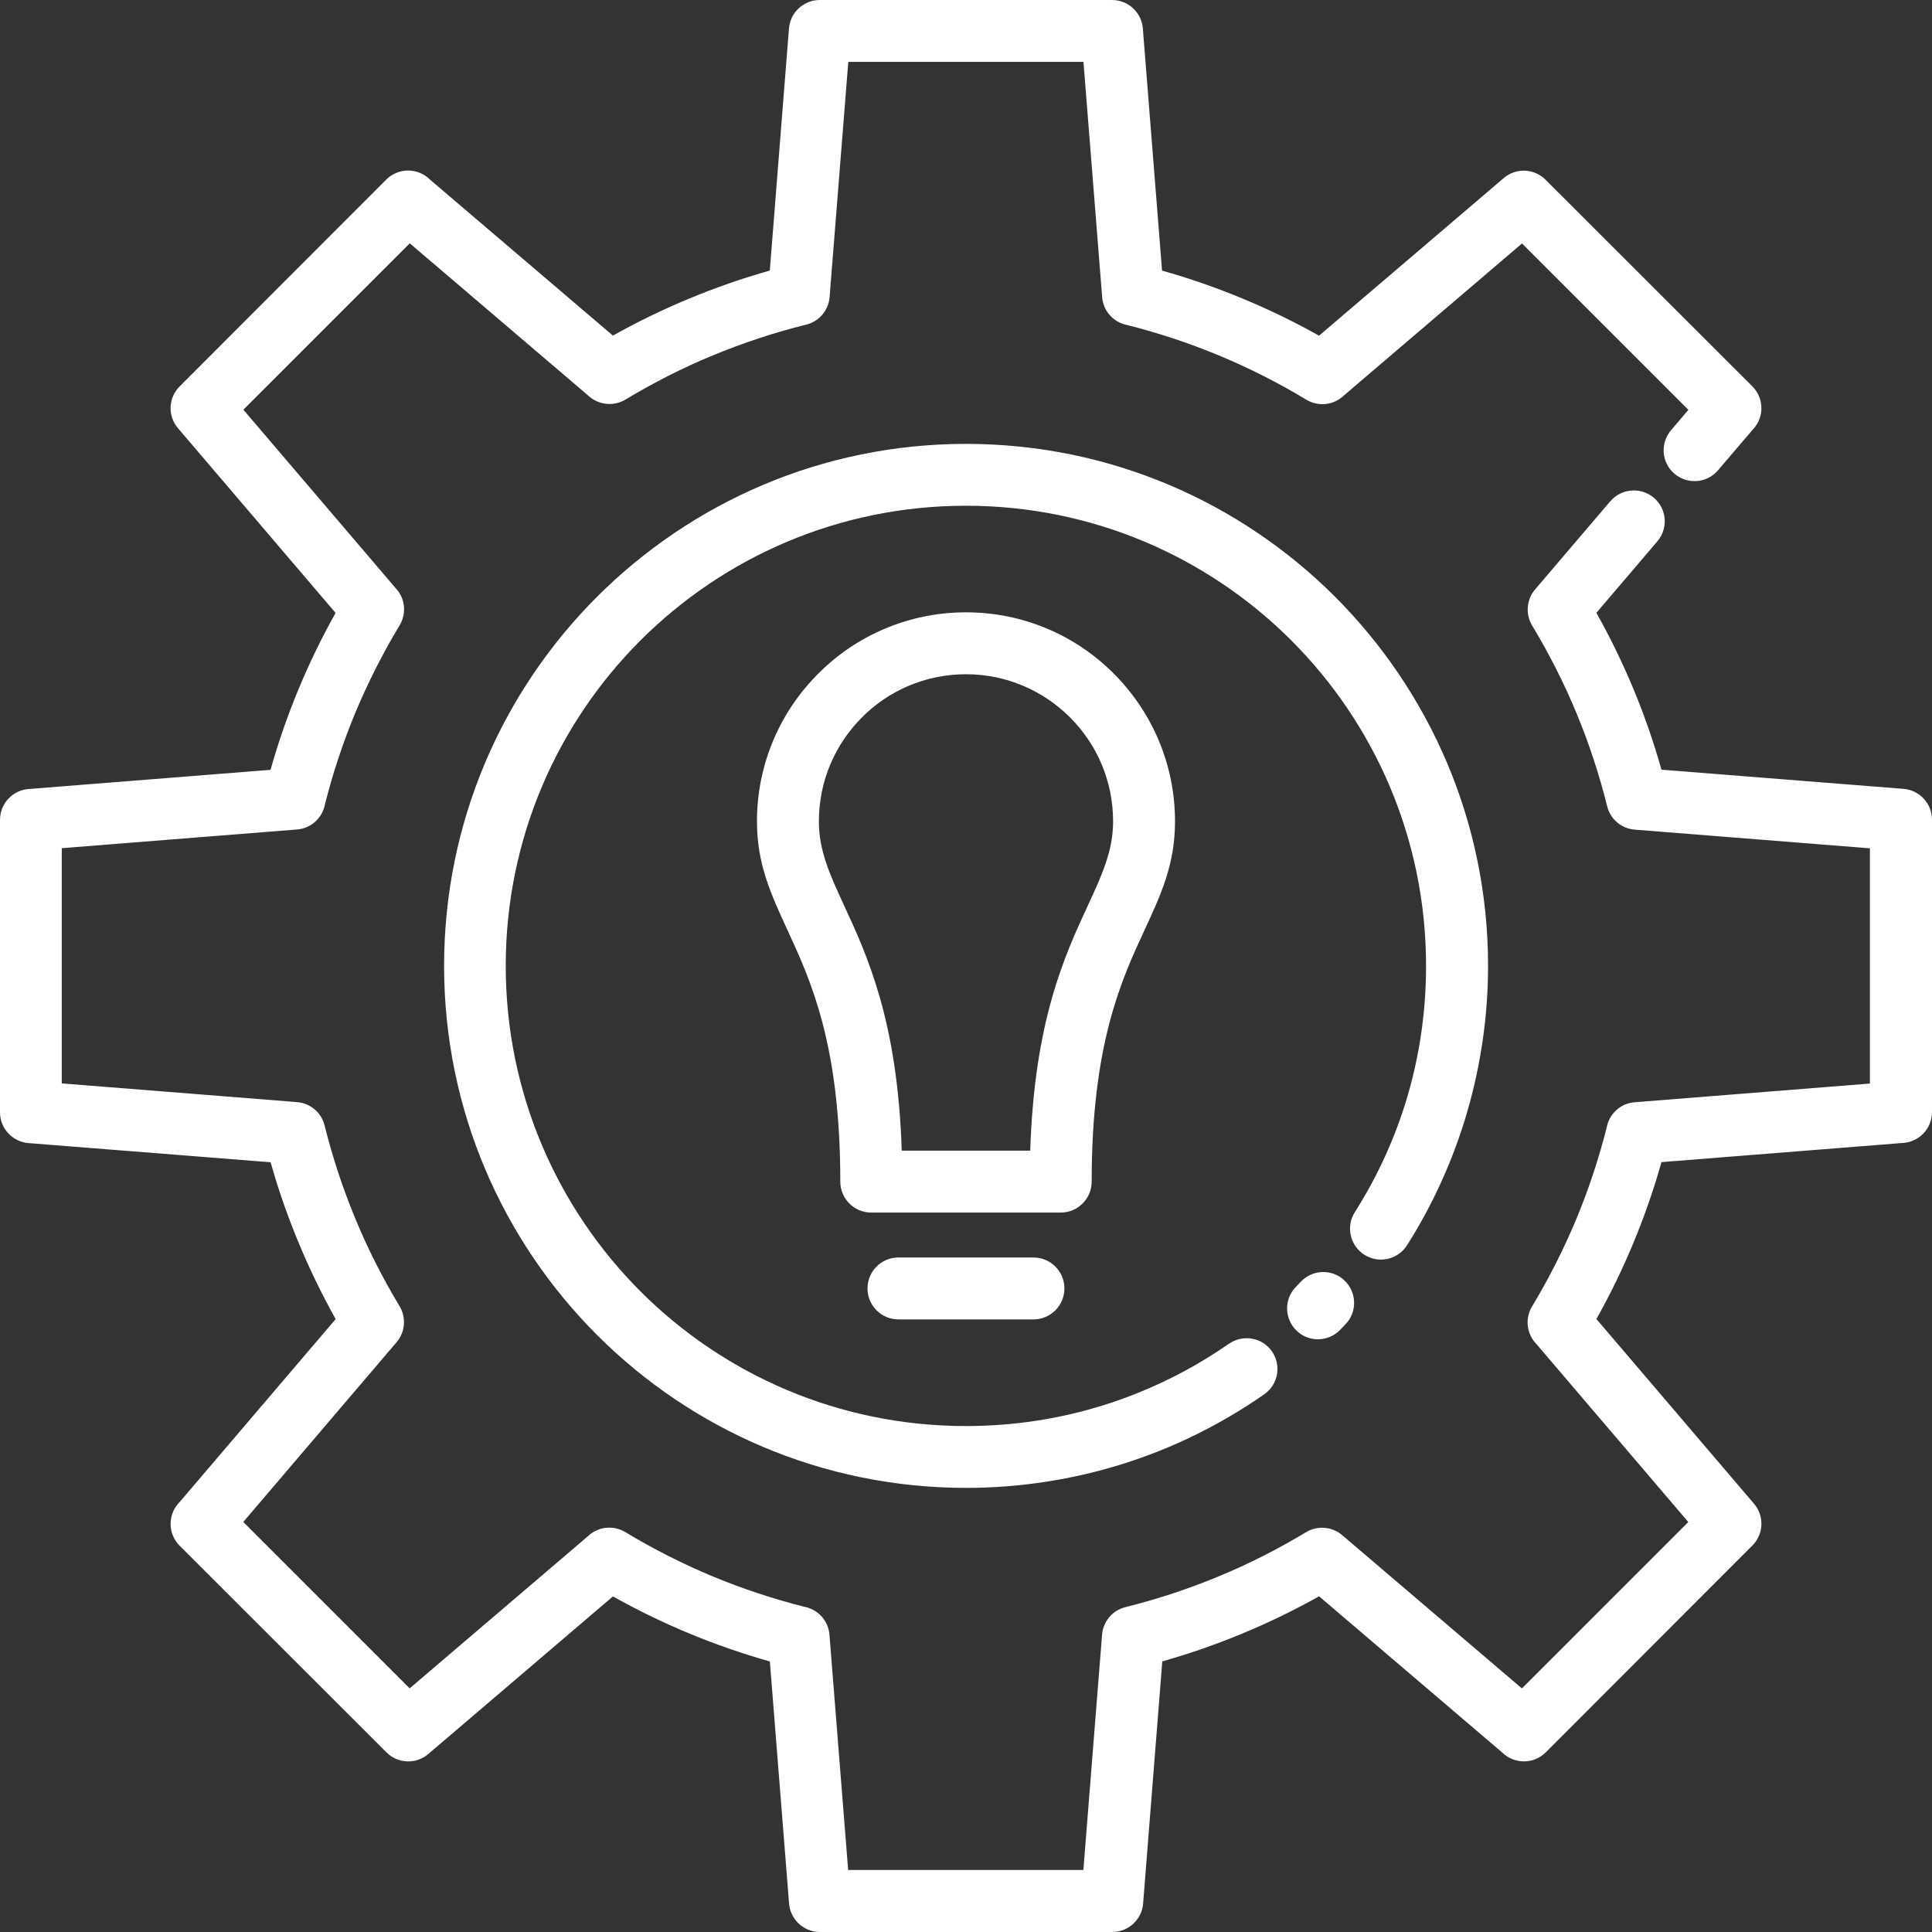 <svg width="65" height="65" viewBox="0 0 65 65" fill="none" xmlns="http://www.w3.org/2000/svg">
<rect x="0" y="0" width="65" height="65" fill="#333333" stroke="none"/>
<path id="Vector" d="M54.181 16.863C54.552 16.426 55.209 16.378 55.645 16.749C56.082 17.121 56.131 17.777 55.759 18.214L53.709 20.617C54.173 21.447 54.593 22.306 54.962 23.196C55.325 24.069 55.637 24.97 55.898 25.895L64.04 26.54C64.585 26.581 65 27.039 65 27.576V37.414C65 37.975 64.555 38.434 63.999 38.455L55.898 39.098C55.638 40.023 55.323 40.926 54.962 41.797C54.593 42.686 54.176 43.549 53.709 44.376L59.011 50.59C59.367 51.005 59.337 51.618 58.957 51.997L52.006 58.955C51.599 59.361 50.94 59.361 50.533 58.955L44.379 53.706C43.555 54.167 42.695 54.588 41.8 54.957C40.929 55.32 40.026 55.635 39.104 55.895L38.459 64.04C38.418 64.585 37.959 65 37.422 65H27.585C27.024 65 26.566 64.555 26.544 63.999L25.901 55.898C24.976 55.637 24.073 55.323 23.203 54.962C22.313 54.593 21.451 54.175 20.623 53.709L14.41 59.011C13.995 59.367 13.382 59.337 13.002 58.957L6.045 52.005C5.638 51.599 5.638 50.939 6.045 50.533L11.293 44.379C10.832 43.554 10.412 42.694 10.043 41.799C9.679 40.928 9.365 40.025 9.104 39.103L0.96 38.458C0.415 38.417 0 37.959 0 37.422V27.584C0 27.023 0.445 26.564 1.001 26.543L9.102 25.9C9.362 24.975 9.677 24.072 10.038 23.201C10.407 22.312 10.824 21.449 11.291 20.622L5.989 14.408C5.633 13.993 5.663 13.38 6.043 13.001L12.994 6.043C13.401 5.636 14.06 5.636 14.467 6.043L20.621 11.291C21.443 10.83 22.305 10.41 23.2 10.041C24.073 9.678 24.974 9.363 25.899 9.103L26.544 0.96C26.585 0.415 27.043 0 27.58 0H37.412C37.973 0 38.432 0.445 38.453 1.001L39.096 9.105C40.015 9.363 40.919 9.677 41.795 10.041C42.687 10.41 43.549 10.827 44.377 11.294L50.59 5.992C51.005 5.636 51.618 5.666 51.998 6.046L58.955 12.997C59.362 13.404 59.362 14.063 58.955 14.47L57.799 15.824C57.428 16.26 56.772 16.309 56.335 15.938C55.898 15.566 55.849 14.91 56.221 14.473L56.804 13.789L51.206 8.191L45.212 13.307C44.881 13.627 44.363 13.697 43.951 13.448C43.007 12.878 42.02 12.379 41.003 11.956C40.016 11.546 38.988 11.205 37.927 10.936C37.474 10.852 37.116 10.475 37.081 9.995L36.452 2.081H28.54L27.911 9.995C27.876 10.432 27.567 10.814 27.122 10.922C26.048 11.188 25.001 11.536 23.992 11.953C22.975 12.371 21.99 12.873 21.041 13.445C20.669 13.667 20.176 13.64 19.829 13.342L13.786 8.186L8.188 13.784L13.303 19.778C13.623 20.109 13.694 20.627 13.444 21.039C12.875 21.983 12.376 22.97 11.95 23.99C11.54 24.98 11.199 26.008 10.933 27.06C10.849 27.513 10.472 27.871 9.992 27.907L2.078 28.536V36.45L9.995 37.079C10.431 37.114 10.814 37.424 10.922 37.868C11.188 38.943 11.535 39.987 11.953 40.996C12.37 42.01 12.872 42.997 13.444 43.947C13.667 44.318 13.64 44.812 13.341 45.159L8.185 51.205L13.783 56.803L19.777 51.687C20.108 51.367 20.626 51.297 21.038 51.546C21.982 52.116 22.969 52.615 23.989 53.041C24.979 53.45 26.007 53.792 27.059 54.058C27.512 54.142 27.87 54.519 27.906 54.999L28.535 62.913H36.449L37.078 54.996C37.113 54.559 37.422 54.177 37.867 54.069C38.941 53.803 39.985 53.456 40.994 53.038C42.009 52.62 42.996 52.118 43.945 51.546C44.317 51.324 44.81 51.351 45.157 51.649L51.203 56.805L56.801 51.207L51.686 45.213C51.365 44.882 51.295 44.364 51.545 43.952C52.114 43.008 52.613 42.021 53.039 41.001C53.449 40.011 53.79 38.983 54.056 37.931C54.14 37.478 54.517 37.12 54.997 37.084L62.911 36.455V28.541L54.997 27.912C54.56 27.877 54.178 27.567 54.07 27.123C53.804 26.049 53.457 25.002 53.039 23.993C52.616 22.973 52.114 21.986 51.545 21.042C51.322 20.67 51.349 20.177 51.648 19.829L54.178 16.862L54.181 16.863ZM30.227 44.39C29.652 44.39 29.186 43.923 29.186 43.349C29.186 42.773 29.652 42.307 30.227 42.307H34.77C35.345 42.307 35.811 42.773 35.811 43.349C35.811 43.923 35.345 44.39 34.77 44.39H30.227ZM32.5 20.601C34.442 20.601 36.202 21.387 37.471 22.662C38.743 23.934 39.532 25.692 39.532 27.634C39.532 29.074 39.069 30.077 38.499 31.306C37.726 32.977 36.728 35.136 36.728 39.755C36.728 40.33 36.261 40.796 35.687 40.796H29.313C28.738 40.796 28.271 40.33 28.271 39.755C28.271 35.136 27.271 32.977 26.5 31.306C25.934 30.077 25.467 29.074 25.467 27.634C25.467 25.694 26.254 23.937 27.528 22.665C28.8 21.387 30.561 20.601 32.5 20.601ZM35.998 24.135C35.103 23.24 33.867 22.684 32.5 22.684C31.133 22.684 29.893 23.237 29.001 24.135C28.106 25.027 27.55 26.267 27.55 27.634C27.55 28.626 27.927 29.44 28.385 30.435C29.183 32.158 30.197 34.352 30.338 38.713H34.661C34.8 34.355 35.814 32.16 36.614 30.435C37.072 29.44 37.449 28.626 37.449 27.634C37.449 26.267 36.896 25.027 35.998 24.135ZM43.769 43.118C44.164 42.703 44.824 42.687 45.236 43.083C45.651 43.479 45.667 44.138 45.271 44.55L45.092 44.737C44.696 45.152 44.037 45.168 43.625 44.772C43.21 44.376 43.194 43.717 43.59 43.305L43.769 43.118ZM41.349 45.209C41.818 44.881 42.467 44.997 42.792 45.464C43.12 45.933 43.004 46.581 42.537 46.907C41.086 47.919 39.478 48.719 37.761 49.256C36.096 49.776 34.327 50.058 32.502 50.058C27.655 50.058 23.264 48.092 20.088 44.916C16.907 41.732 14.941 37.344 14.941 32.496C14.941 27.649 16.907 23.258 20.083 20.082C23.267 16.901 27.655 14.934 32.502 14.934C37.349 14.934 41.74 16.901 44.916 20.077C48.097 23.261 50.064 27.649 50.064 32.496C50.064 34.186 49.819 35.83 49.367 37.392C48.9 39.003 48.211 40.519 47.338 41.895C47.029 42.38 46.389 42.524 45.903 42.215C45.418 41.905 45.274 41.265 45.583 40.78C46.359 39.556 46.966 38.225 47.373 36.814C47.766 35.453 47.978 34.005 47.978 32.496C47.978 28.219 46.245 24.349 43.446 21.547C40.647 18.748 36.774 17.015 32.497 17.015C28.219 17.015 24.349 18.748 21.547 21.547C18.748 24.346 17.015 28.219 17.015 32.496C17.015 36.774 18.748 40.644 21.547 43.446C24.346 46.245 28.219 47.978 32.497 47.978C34.118 47.978 35.678 47.731 37.137 47.273C38.659 46.796 40.074 46.093 41.344 45.209L41.349 45.209Z" fill="white"/>
</svg>
